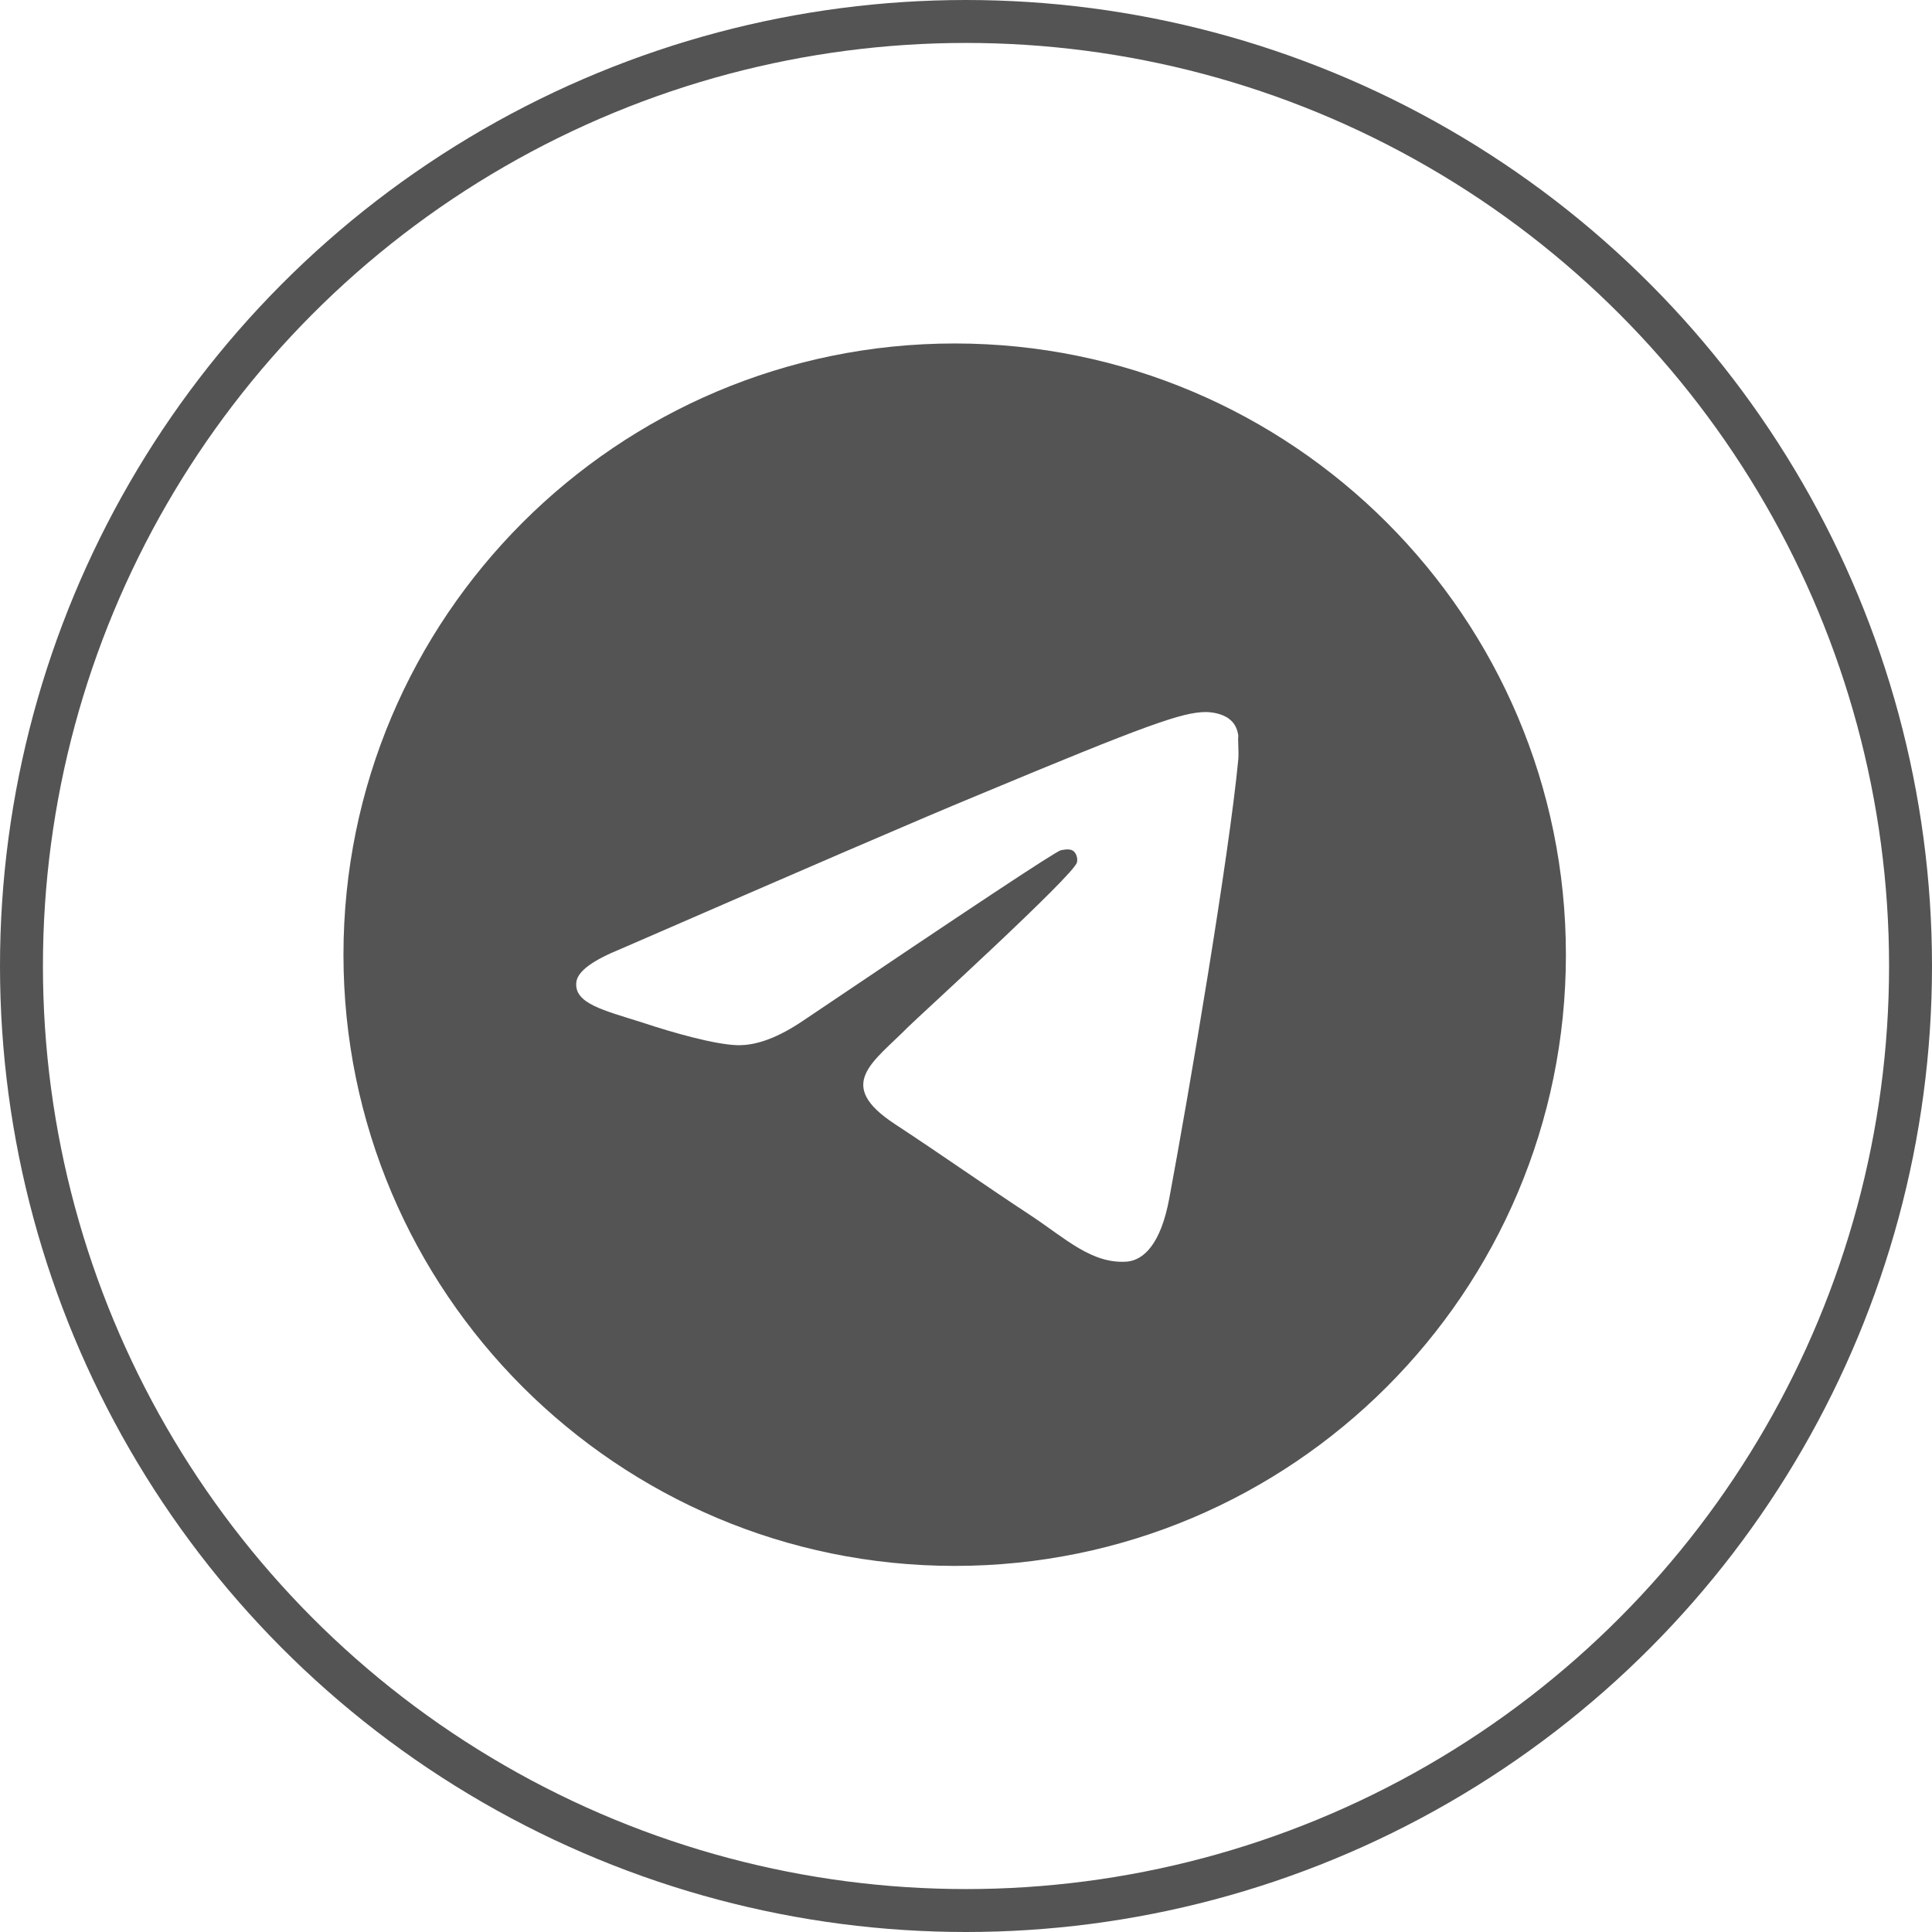 <?xml version="1.0" encoding="UTF-8"?> <svg xmlns="http://www.w3.org/2000/svg" width="45" height="45" viewBox="0 0 45 45" fill="none"> <g clip-path="url(#clip0_1403_518)"> <path d="M22.237 8C14.378 8 8 14.378 8 22.237C8 30.095 14.378 36.473 22.237 36.473C30.095 36.473 36.473 30.095 36.473 22.237C36.473 14.378 30.095 8 22.237 8ZM28.843 17.681C28.629 19.93 27.704 25.397 27.234 27.917C27.035 28.985 26.636 29.341 26.266 29.384C25.44 29.455 24.814 28.843 24.016 28.316C22.764 27.49 22.052 26.977 20.841 26.18C19.432 25.255 20.343 24.742 21.155 23.917C21.368 23.703 25.013 20.386 25.084 20.087C25.094 20.042 25.093 19.995 25.08 19.95C25.068 19.905 25.045 19.864 25.013 19.831C24.927 19.759 24.814 19.788 24.714 19.802C24.586 19.831 22.593 21.155 18.706 23.774C18.137 24.159 17.624 24.358 17.168 24.344C16.656 24.329 15.688 24.059 14.962 23.817C14.065 23.532 13.367 23.376 13.424 22.877C13.453 22.621 13.809 22.365 14.478 22.094C18.635 20.286 21.397 19.09 22.778 18.521C26.735 16.869 27.547 16.585 28.088 16.585C28.202 16.585 28.472 16.613 28.643 16.756C28.786 16.869 28.828 17.026 28.843 17.14C28.828 17.225 28.857 17.482 28.843 17.681V17.681Z" fill="#545454"></path> <circle cx="22.5" cy="22.5" r="22" stroke="#545454"></circle> </g> <defs> <clipPath id="clip0_1403_518"> <rect width="45" height="45" fill="white"></rect> </clipPath> </defs> </svg> 